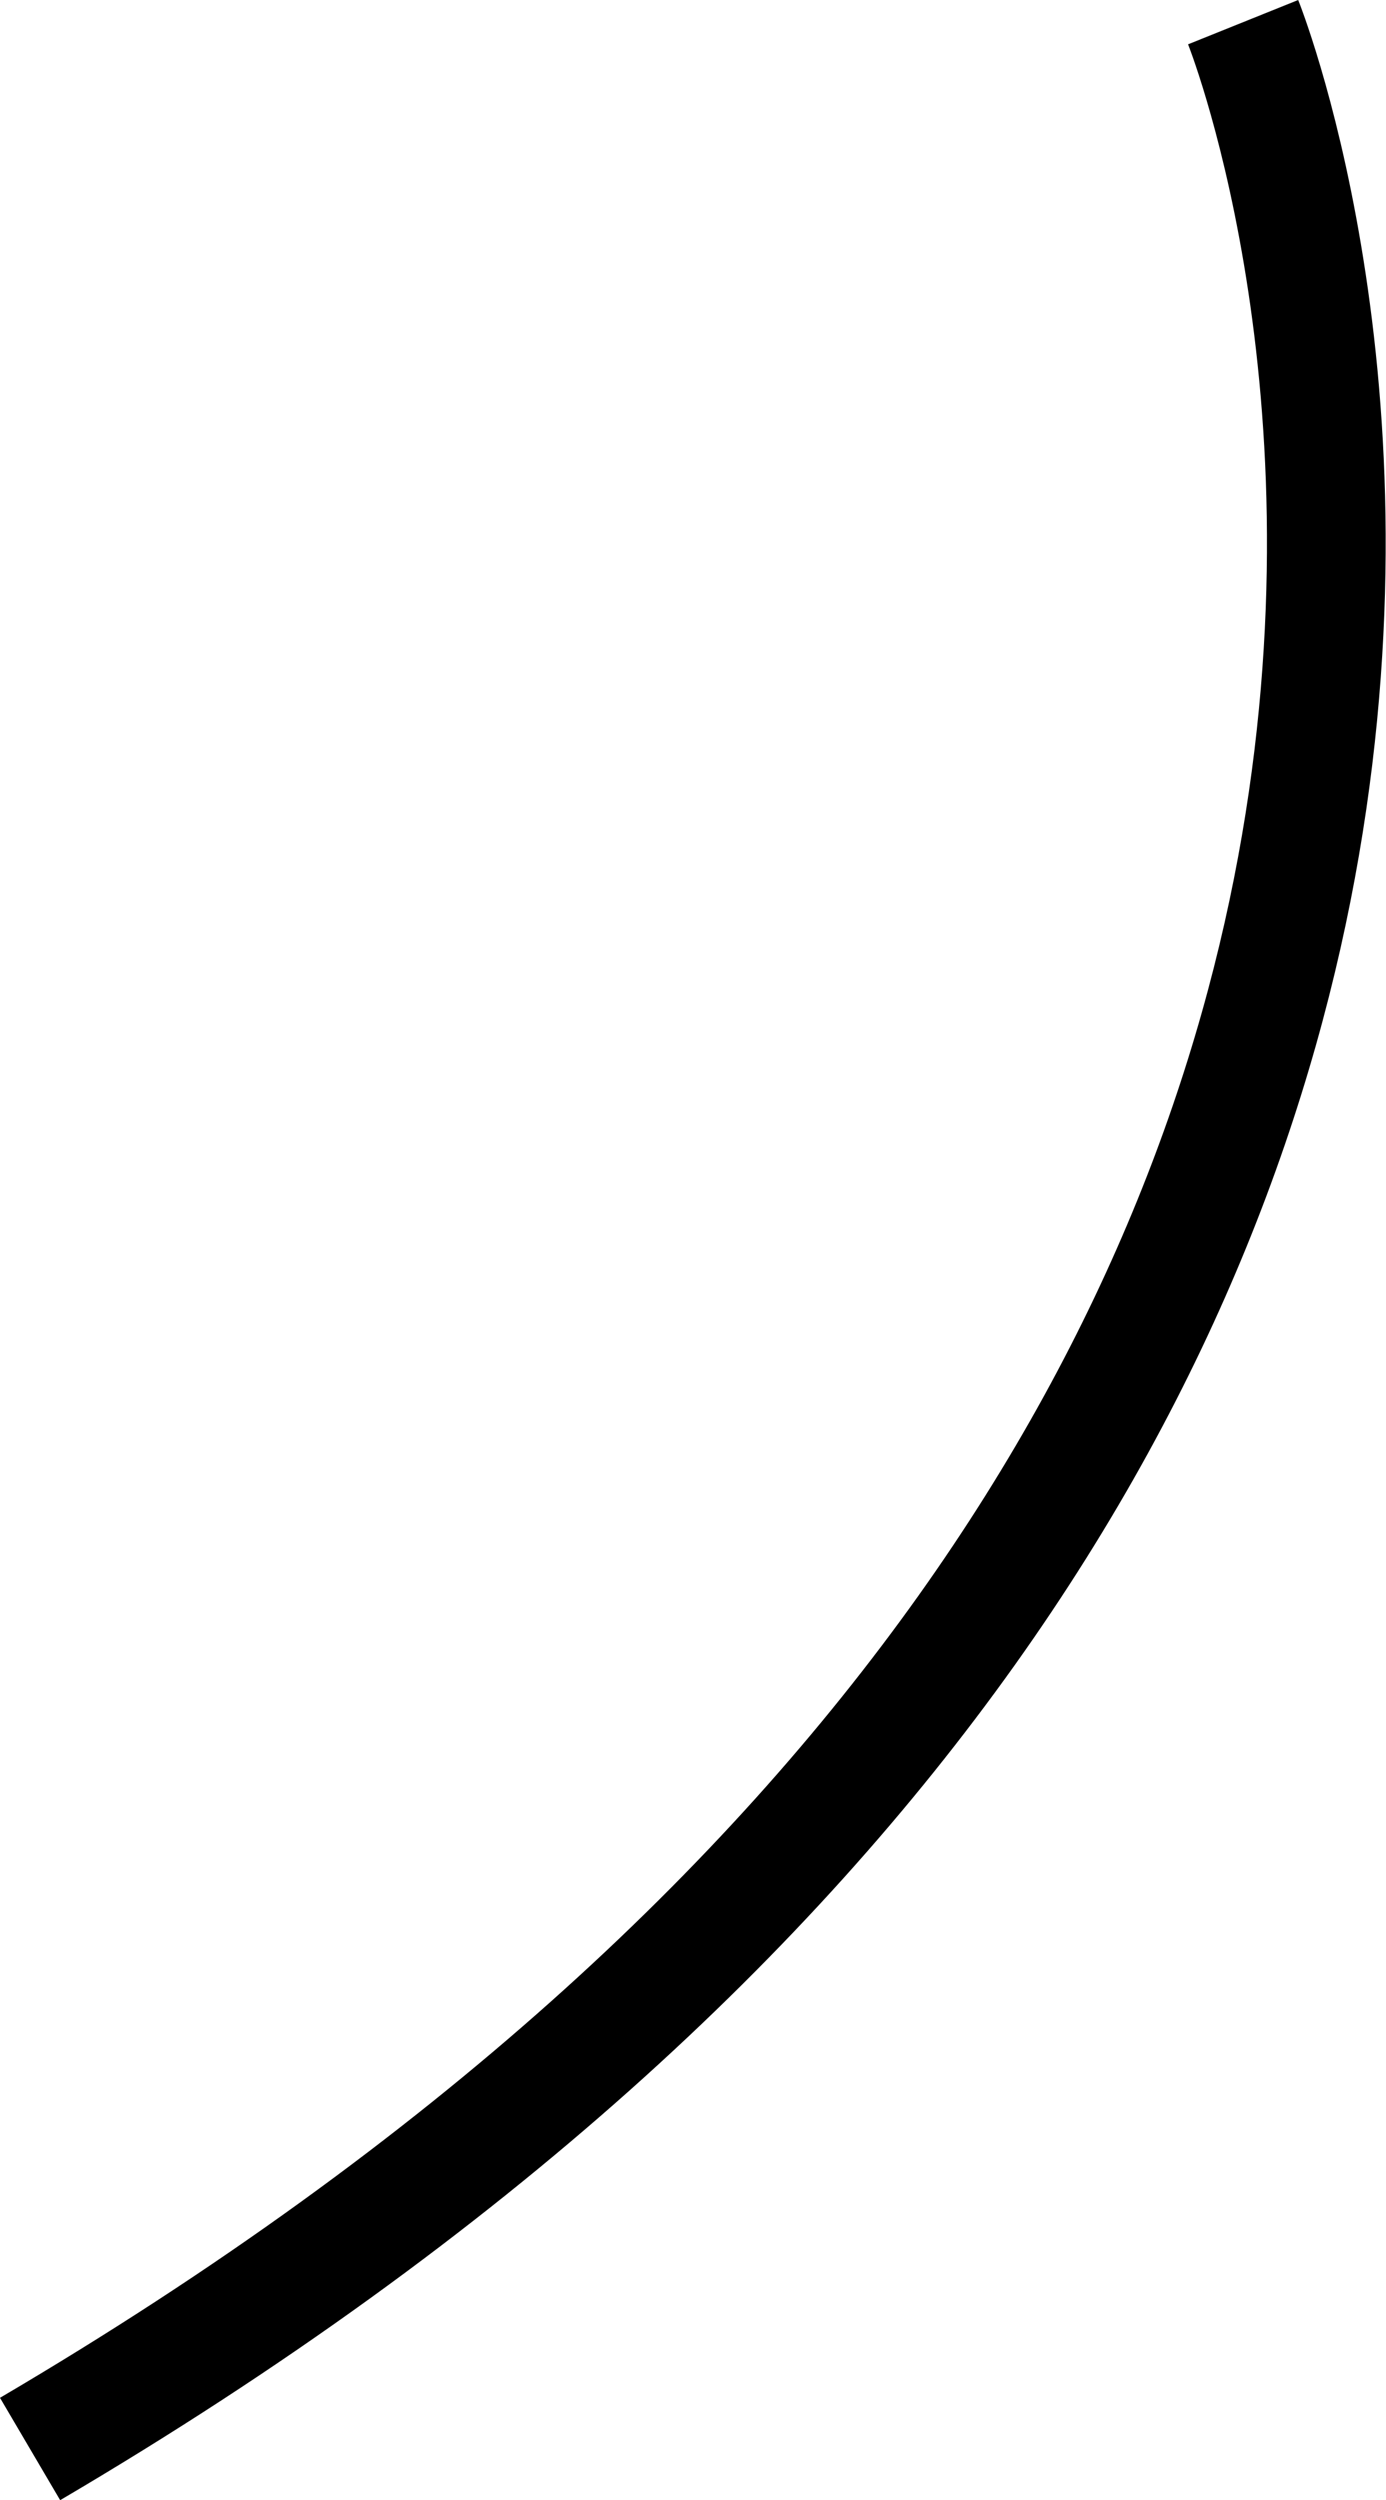<svg xmlns="http://www.w3.org/2000/svg" width="175.139" height="315.833" viewBox="0 0 175.139 315.833">
  <path id="Pfad_106" data-name="Pfad 106" d="M-4498.062,2588.224s70.428,175.034-153.284,306.568" transform="translate(4655.147 -2585.424)" fill="none" stroke="#000" stroke-width="15"/>
</svg>
